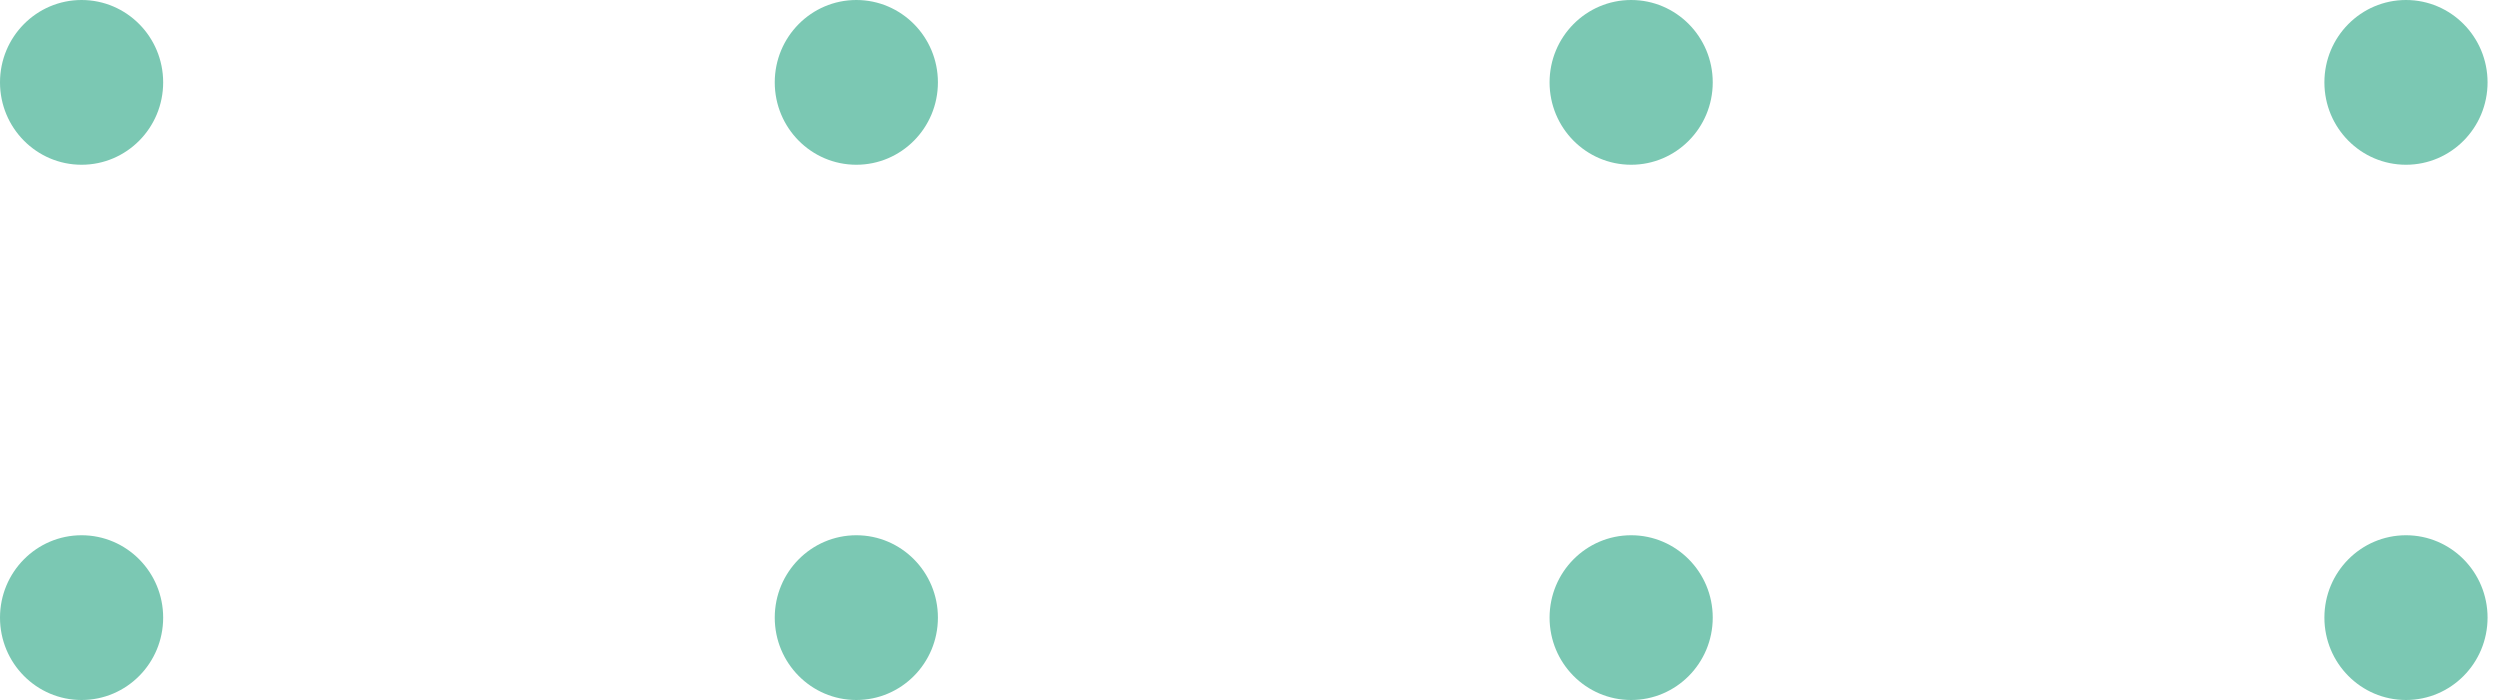 <svg xmlns="http://www.w3.org/2000/svg" width="200" height="56" viewBox="0 0 200 56" fill="none"><path d="M6.526 13.18C10.131 13.18 13.053 10.23 13.053 6.59C13.053 2.95 10.131 0 6.526 0C2.922 0 0 2.95 0 6.59C0 10.23 2.922 13.18 6.526 13.18Z" fill="#7BC8B3"></path><path d="M68.507 13.18C72.111 13.18 75.033 10.23 75.033 6.59C75.033 2.95 72.111 0 68.507 0C64.903 0 61.98 2.95 61.98 6.59C61.98 10.23 64.903 13.18 68.507 13.18Z" fill="#7BC8B3"></path><path d="M130.493 13.18C134.097 13.18 137.019 10.23 137.019 6.59C137.019 2.95 134.097 0 130.493 0C126.888 0 123.966 2.95 123.966 6.59C123.966 10.23 126.888 13.18 130.493 13.18Z" fill="#7BC8B3"></path><path d="M192.479 13.18C196.083 13.18 199.005 10.23 199.005 6.59C199.005 2.95 196.083 0 192.479 0C188.874 0 185.952 2.95 185.952 6.59C185.952 10.23 188.874 13.18 192.479 13.18Z" fill="#7BC8B3"></path><path d="M6.526 56C10.131 56 13.053 53.05 13.053 49.41C13.053 45.77 10.131 42.82 6.526 42.82C2.922 42.82 0 45.77 0 49.41C0 53.05 2.922 56 6.526 56Z" fill="#7BC8B3"></path><path d="M68.507 56C72.111 56 75.033 53.05 75.033 49.41C75.033 45.77 72.111 42.82 68.507 42.82C64.903 42.82 61.98 45.77 61.98 49.41C61.98 53.05 64.903 56 68.507 56Z" fill="#7BC8B3"></path><path d="M130.493 56C134.097 56 137.019 53.05 137.019 49.41C137.019 45.77 134.097 42.82 130.493 42.82C126.888 42.82 123.966 45.77 123.966 49.41C123.966 53.05 126.888 56 130.493 56Z" fill="#7BC8B3"></path><path d="M192.479 56C196.083 56 199.005 53.05 199.005 49.41C199.005 45.77 196.083 42.82 192.479 42.82C188.874 42.82 185.952 45.77 185.952 49.41C185.952 53.05 188.874 56 192.479 56Z" fill="#7BC8B3"></path></svg>